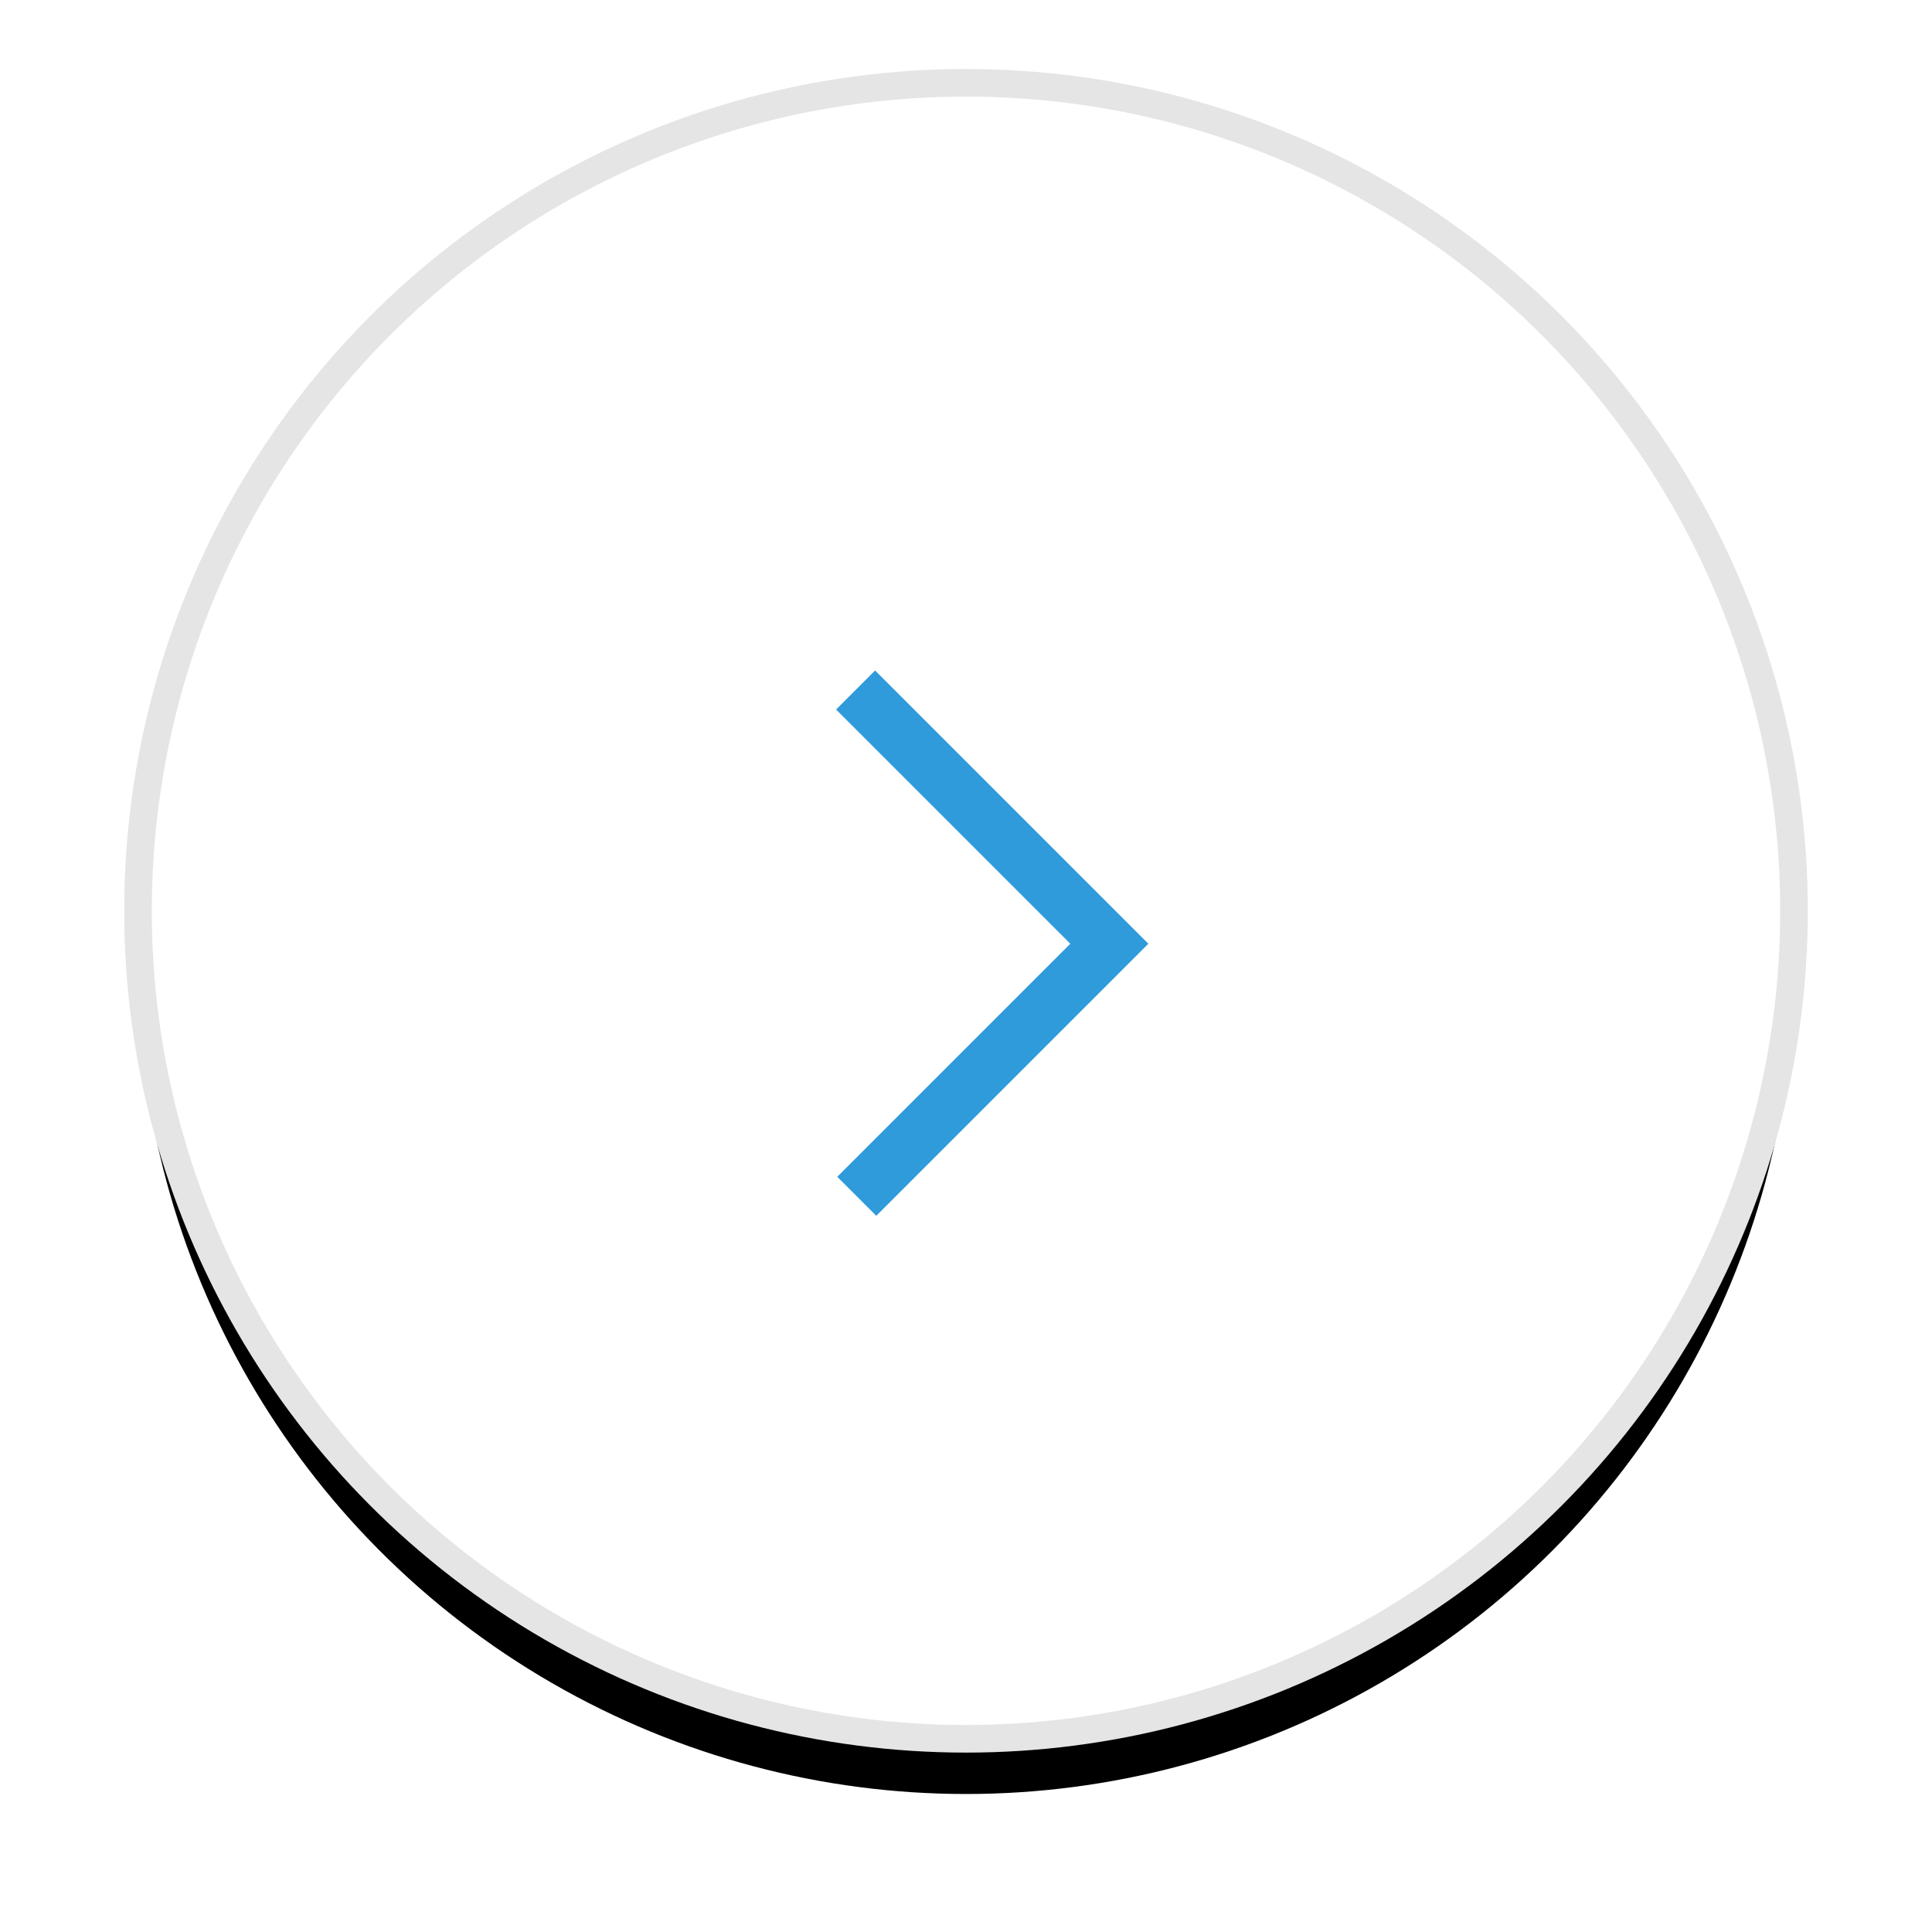 <svg width='40px' height='40px' viewBox='0 0 70 70' version='1.1' xmlns='http://www.w3.org/2000/svg' xmlns:xlink='http://www.w3.org/1999/xlink'><defs><circle id='path-1' cx='30' cy='30' r='30'></circle><filter x='-12.5%' y='-9.2%' width='125.0%' height='125.0%' filterUnits='objectBoundingBox' id='filter-2'><feMorphology radius='0.5' operator='dilate' in='SourceAlpha' result='shadowSpreadOuter1'></feMorphology><feOffset dx='0' dy='2' in='shadowSpreadOuter1' result='shadowOffsetOuter1'></feOffset><feGaussianBlur stdDeviation='2' in='shadowOffsetOuter1' result='shadowBlurOuter1'></feGaussianBlur><feComposite in='shadowBlurOuter1' in2='SourceAlpha' operator='out' result='shadowBlurOuter1'></feComposite><feColorMatrix values='0 0 0 0 0 0 0 0 0 0 0 0 0 0 0 0 0 0 0.201 0' type='matrix' in='shadowBlurOuter1'></feColorMatrix></filter></defs><g id='Version-2' stroke='none' stroke-width='1' fill='none' fill-rule='evenodd'><g id='Chevron-right' transform='translate(5, 3)'><g id='Oval-2'><use fill='black' fill-opacity='1' filter='url(#filter-2)' xlink:href='#path-1'></use><use stroke='#E5E5E5' stroke-width='1' fill='white' fill-rule='evenodd' xlink:href='#path-1'></use></g><polyline id='Path-3' stroke='#2F9BDB' stroke-width='2' points='26 22 35.193 31.193 26.042 40.344'></polyline></g></g></svg>